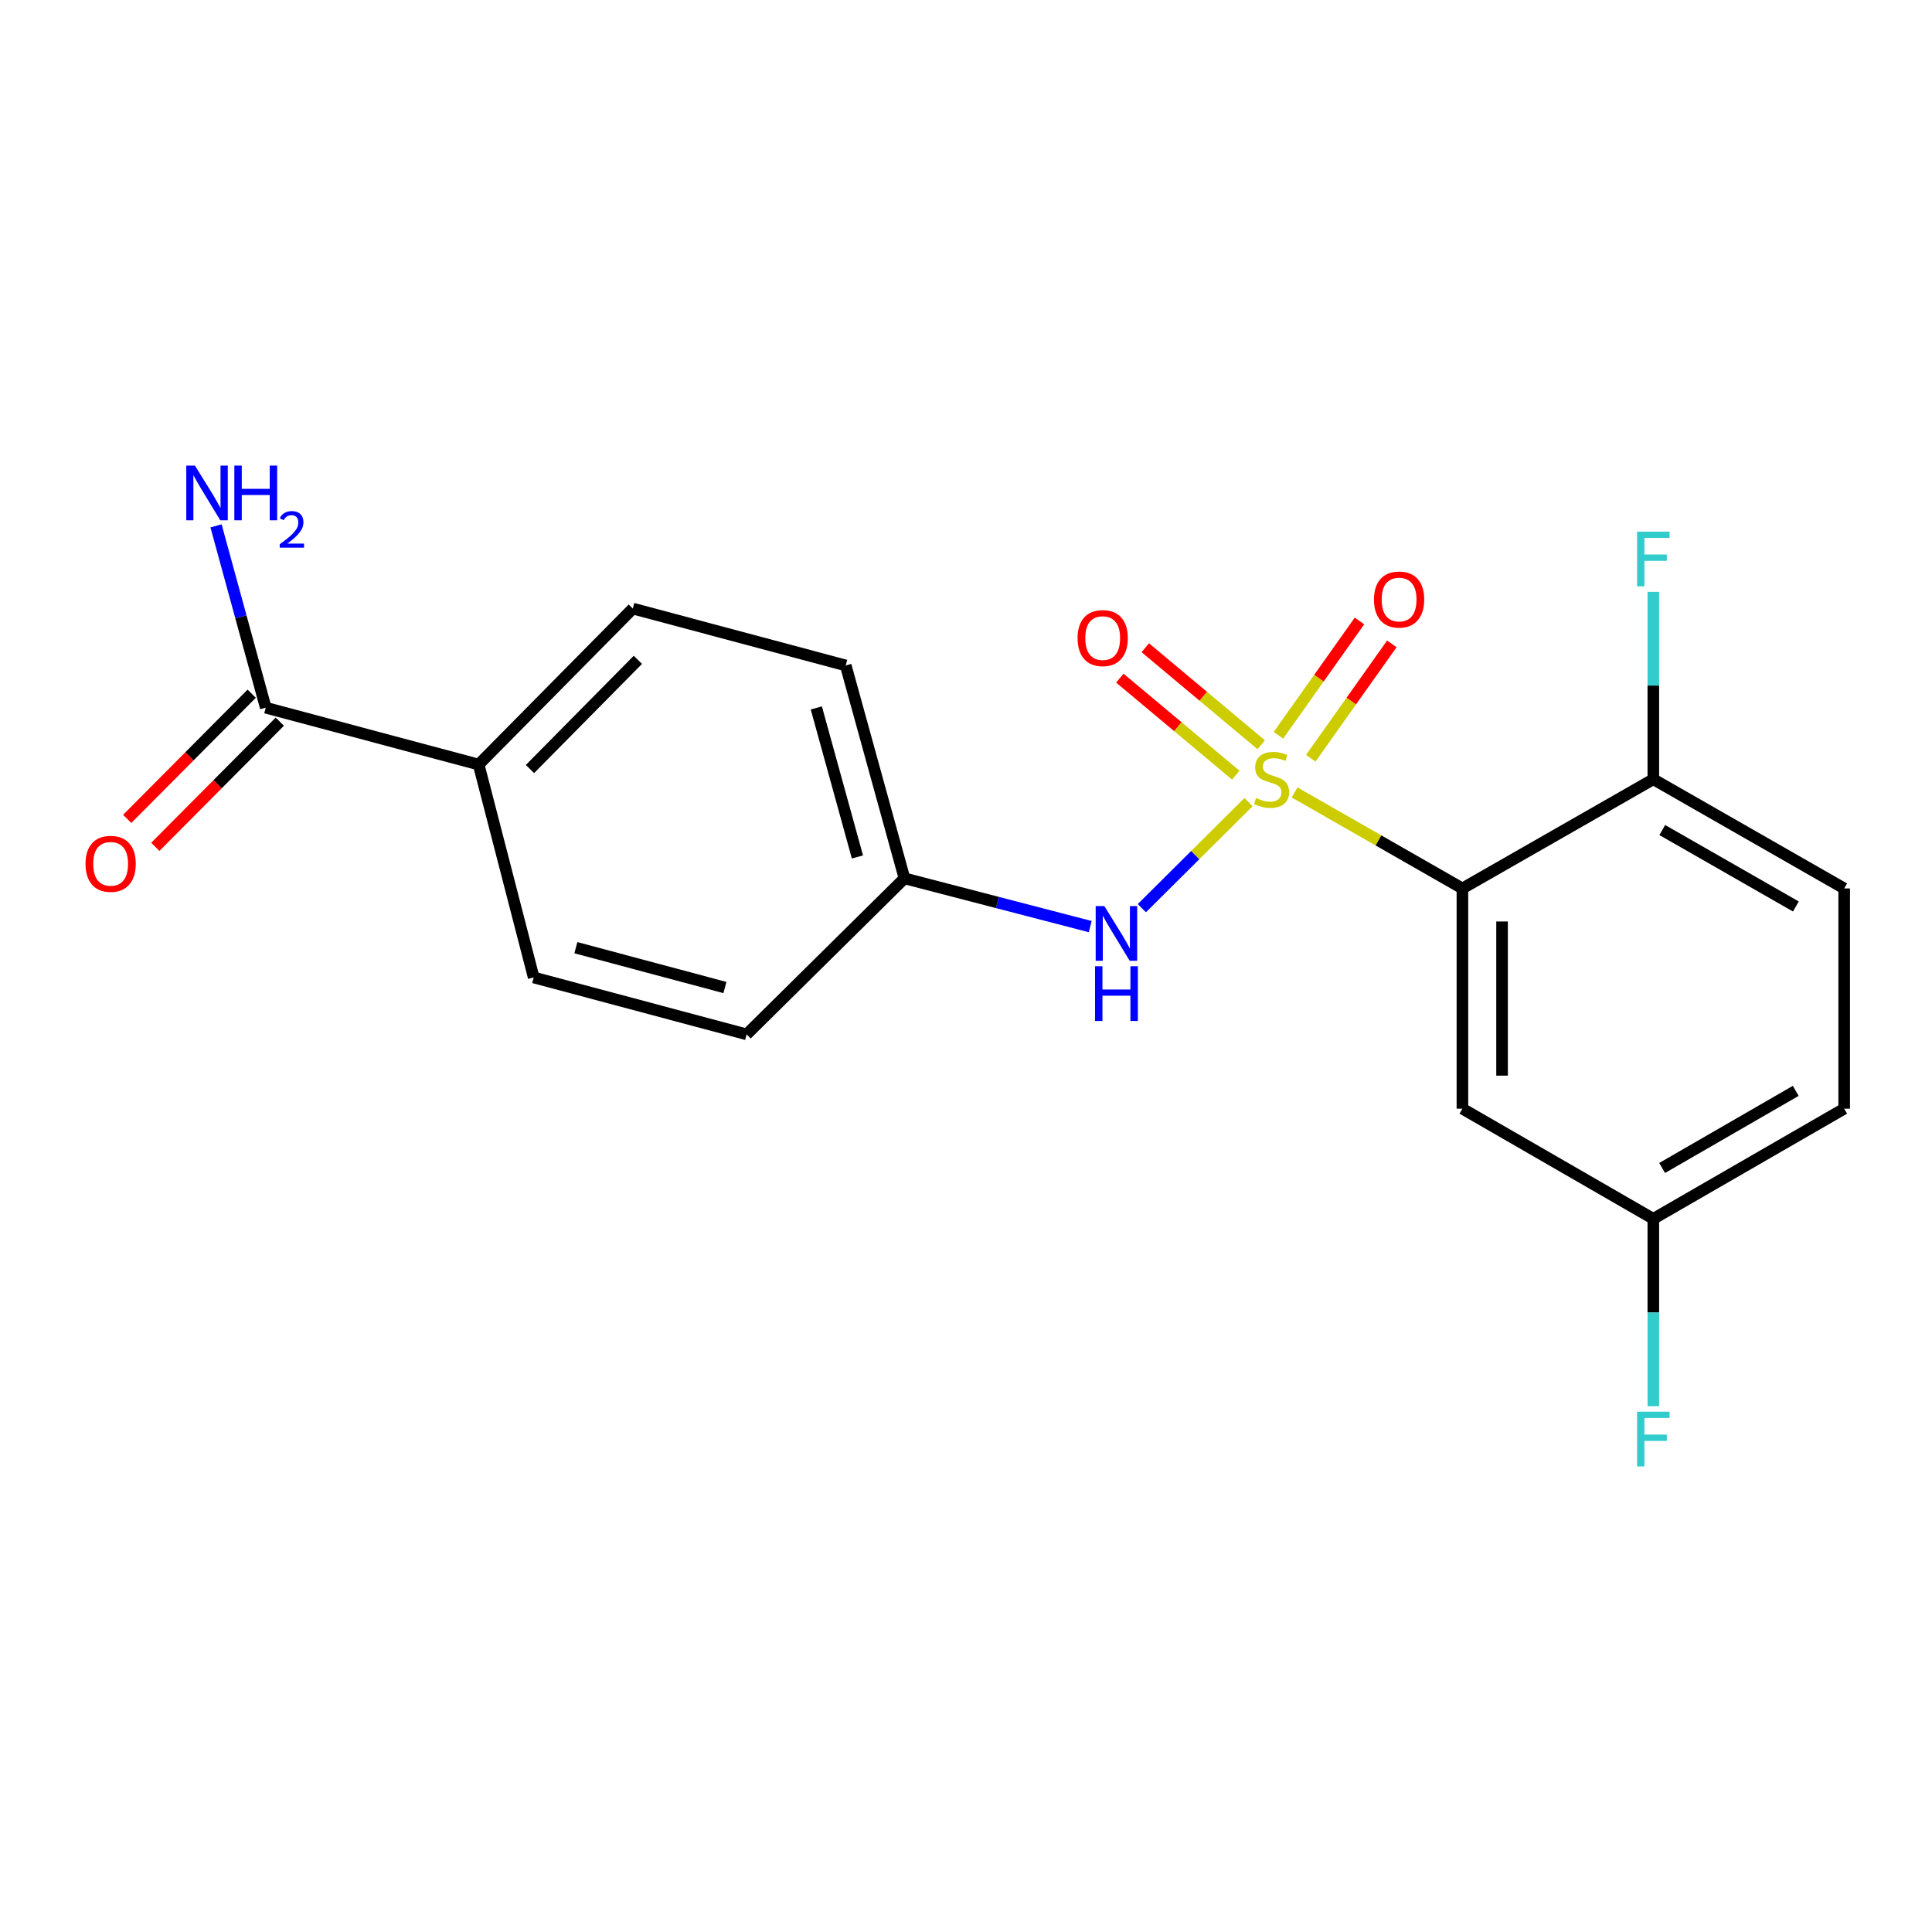 <?xml version='1.0' encoding='iso-8859-1'?>
<svg version='1.1' baseProfile='full'
              xmlns='http://www.w3.org/2000/svg'
                      xmlns:rdkit='http://www.rdkit.org/xml'
                      xmlns:xlink='http://www.w3.org/1999/xlink'
                  xml:space='preserve'
width='1000px' height='1000px' viewBox='0 0 1000 1000'>
<!-- END OF HEADER -->
<rect style='opacity:1.0;fill:#FFFFFF;stroke:none' width='1000' height='1000' x='0' y='0'> </rect>
<path class='bond-0' d='M 670.074,410.159 L 713.509,435.009' style='fill:none;fill-rule:evenodd;stroke:#CCCC00;stroke-width:6px;stroke-linecap:butt;stroke-linejoin:miter;stroke-opacity:1' />
<path class='bond-0' d='M 713.509,435.009 L 756.943,459.859' style='fill:none;fill-rule:evenodd;stroke:#000000;stroke-width:6px;stroke-linecap:butt;stroke-linejoin:miter;stroke-opacity:1' />
<path class='bond-1' d='M 646.238,415.175 L 618.628,442.621' style='fill:none;fill-rule:evenodd;stroke:#CCCC00;stroke-width:6px;stroke-linecap:butt;stroke-linejoin:miter;stroke-opacity:1' />
<path class='bond-1' d='M 618.628,442.621 L 591.017,470.067' style='fill:none;fill-rule:evenodd;stroke:#0000FF;stroke-width:6px;stroke-linecap:butt;stroke-linejoin:miter;stroke-opacity:1' />
<path class='bond-4' d='M 678.451,392.445 L 699.431,362.859' style='fill:none;fill-rule:evenodd;stroke:#CCCC00;stroke-width:6px;stroke-linecap:butt;stroke-linejoin:miter;stroke-opacity:1' />
<path class='bond-4' d='M 699.431,362.859 L 720.412,333.274' style='fill:none;fill-rule:evenodd;stroke:#FF0000;stroke-width:6px;stroke-linecap:butt;stroke-linejoin:miter;stroke-opacity:1' />
<path class='bond-4' d='M 661.712,380.574 L 682.693,350.989' style='fill:none;fill-rule:evenodd;stroke:#CCCC00;stroke-width:6px;stroke-linecap:butt;stroke-linejoin:miter;stroke-opacity:1' />
<path class='bond-4' d='M 682.693,350.989 L 703.673,321.404' style='fill:none;fill-rule:evenodd;stroke:#FF0000;stroke-width:6px;stroke-linecap:butt;stroke-linejoin:miter;stroke-opacity:1' />
<path class='bond-5' d='M 652.804,385.484 L 622.801,360.374' style='fill:none;fill-rule:evenodd;stroke:#CCCC00;stroke-width:6px;stroke-linecap:butt;stroke-linejoin:miter;stroke-opacity:1' />
<path class='bond-5' d='M 622.801,360.374 L 592.799,335.263' style='fill:none;fill-rule:evenodd;stroke:#FF0000;stroke-width:6px;stroke-linecap:butt;stroke-linejoin:miter;stroke-opacity:1' />
<path class='bond-5' d='M 639.634,401.221 L 609.631,376.11' style='fill:none;fill-rule:evenodd;stroke:#CCCC00;stroke-width:6px;stroke-linecap:butt;stroke-linejoin:miter;stroke-opacity:1' />
<path class='bond-5' d='M 609.631,376.11 L 579.628,351' style='fill:none;fill-rule:evenodd;stroke:#FF0000;stroke-width:6px;stroke-linecap:butt;stroke-linejoin:miter;stroke-opacity:1' />
<path class='bond-2' d='M 756.943,459.859 L 756.943,573.851' style='fill:none;fill-rule:evenodd;stroke:#000000;stroke-width:6px;stroke-linecap:butt;stroke-linejoin:miter;stroke-opacity:1' />
<path class='bond-2' d='M 777.464,476.958 L 777.464,556.753' style='fill:none;fill-rule:evenodd;stroke:#000000;stroke-width:6px;stroke-linecap:butt;stroke-linejoin:miter;stroke-opacity:1' />
<path class='bond-6' d='M 756.943,459.859 L 855.762,403.337' style='fill:none;fill-rule:evenodd;stroke:#000000;stroke-width:6px;stroke-linecap:butt;stroke-linejoin:miter;stroke-opacity:1' />
<path class='bond-9' d='M 564.293,479.611 L 516.222,467.119' style='fill:none;fill-rule:evenodd;stroke:#0000FF;stroke-width:6px;stroke-linecap:butt;stroke-linejoin:miter;stroke-opacity:1' />
<path class='bond-9' d='M 516.222,467.119 L 468.15,454.627' style='fill:none;fill-rule:evenodd;stroke:#000000;stroke-width:6px;stroke-linecap:butt;stroke-linejoin:miter;stroke-opacity:1' />
<path class='bond-11' d='M 756.943,573.851 L 855.762,630.864' style='fill:none;fill-rule:evenodd;stroke:#000000;stroke-width:6px;stroke-linecap:butt;stroke-linejoin:miter;stroke-opacity:1' />
<path class='bond-3' d='M 137.552,366.297 L 247.748,395.733' style='fill:none;fill-rule:evenodd;stroke:#000000;stroke-width:6px;stroke-linecap:butt;stroke-linejoin:miter;stroke-opacity:1' />
<path class='bond-8' d='M 130.276,359.062 L 98.059,391.463' style='fill:none;fill-rule:evenodd;stroke:#000000;stroke-width:6px;stroke-linecap:butt;stroke-linejoin:miter;stroke-opacity:1' />
<path class='bond-8' d='M 98.059,391.463 L 65.842,423.863' style='fill:none;fill-rule:evenodd;stroke:#FF0000;stroke-width:6px;stroke-linecap:butt;stroke-linejoin:miter;stroke-opacity:1' />
<path class='bond-8' d='M 144.828,373.531 L 112.61,405.932' style='fill:none;fill-rule:evenodd;stroke:#000000;stroke-width:6px;stroke-linecap:butt;stroke-linejoin:miter;stroke-opacity:1' />
<path class='bond-8' d='M 112.61,405.932 L 80.393,438.332' style='fill:none;fill-rule:evenodd;stroke:#FF0000;stroke-width:6px;stroke-linecap:butt;stroke-linejoin:miter;stroke-opacity:1' />
<path class='bond-14' d='M 137.552,366.297 L 124.685,319.241' style='fill:none;fill-rule:evenodd;stroke:#000000;stroke-width:6px;stroke-linecap:butt;stroke-linejoin:miter;stroke-opacity:1' />
<path class='bond-14' d='M 124.685,319.241 L 111.818,272.184' style='fill:none;fill-rule:evenodd;stroke:#0000FF;stroke-width:6px;stroke-linecap:butt;stroke-linejoin:miter;stroke-opacity:1' />
<path class='bond-10' d='M 855.762,403.337 L 954.545,459.859' style='fill:none;fill-rule:evenodd;stroke:#000000;stroke-width:6px;stroke-linecap:butt;stroke-linejoin:miter;stroke-opacity:1' />
<path class='bond-10' d='M 860.388,429.626 L 929.537,469.192' style='fill:none;fill-rule:evenodd;stroke:#000000;stroke-width:6px;stroke-linecap:butt;stroke-linejoin:miter;stroke-opacity:1' />
<path class='bond-15' d='M 855.762,403.337 L 855.762,354.84' style='fill:none;fill-rule:evenodd;stroke:#000000;stroke-width:6px;stroke-linecap:butt;stroke-linejoin:miter;stroke-opacity:1' />
<path class='bond-15' d='M 855.762,354.84 L 855.762,306.343' style='fill:none;fill-rule:evenodd;stroke:#33CCCC;stroke-width:6px;stroke-linecap:butt;stroke-linejoin:miter;stroke-opacity:1' />
<path class='bond-7' d='M 247.748,395.733 L 327.538,314.995' style='fill:none;fill-rule:evenodd;stroke:#000000;stroke-width:6px;stroke-linecap:butt;stroke-linejoin:miter;stroke-opacity:1' />
<path class='bond-7' d='M 274.312,398.046 L 330.165,341.53' style='fill:none;fill-rule:evenodd;stroke:#000000;stroke-width:6px;stroke-linecap:butt;stroke-linejoin:miter;stroke-opacity:1' />
<path class='bond-20' d='M 247.748,395.733 L 276.237,505.928' style='fill:none;fill-rule:evenodd;stroke:#000000;stroke-width:6px;stroke-linecap:butt;stroke-linejoin:miter;stroke-opacity:1' />
<path class='bond-16' d='M 468.15,454.627 L 386.455,535.387' style='fill:none;fill-rule:evenodd;stroke:#000000;stroke-width:6px;stroke-linecap:butt;stroke-linejoin:miter;stroke-opacity:1' />
<path class='bond-17' d='M 468.15,454.627 L 437.746,344.431' style='fill:none;fill-rule:evenodd;stroke:#000000;stroke-width:6px;stroke-linecap:butt;stroke-linejoin:miter;stroke-opacity:1' />
<path class='bond-17' d='M 443.808,443.555 L 422.525,366.418' style='fill:none;fill-rule:evenodd;stroke:#000000;stroke-width:6px;stroke-linecap:butt;stroke-linejoin:miter;stroke-opacity:1' />
<path class='bond-18' d='M 954.545,459.859 L 954.545,573.851' style='fill:none;fill-rule:evenodd;stroke:#000000;stroke-width:6px;stroke-linecap:butt;stroke-linejoin:miter;stroke-opacity:1' />
<path class='bond-19' d='M 855.762,630.864 L 855.762,679.356' style='fill:none;fill-rule:evenodd;stroke:#000000;stroke-width:6px;stroke-linecap:butt;stroke-linejoin:miter;stroke-opacity:1' />
<path class='bond-19' d='M 855.762,679.356 L 855.762,727.847' style='fill:none;fill-rule:evenodd;stroke:#33CCCC;stroke-width:6px;stroke-linecap:butt;stroke-linejoin:miter;stroke-opacity:1' />
<path class='bond-21' d='M 855.762,630.864 L 954.545,573.851' style='fill:none;fill-rule:evenodd;stroke:#000000;stroke-width:6px;stroke-linecap:butt;stroke-linejoin:miter;stroke-opacity:1' />
<path class='bond-21' d='M 860.322,604.54 L 929.47,564.63' style='fill:none;fill-rule:evenodd;stroke:#000000;stroke-width:6px;stroke-linecap:butt;stroke-linejoin:miter;stroke-opacity:1' />
<path class='bond-12' d='M 327.538,314.995 L 437.746,344.431' style='fill:none;fill-rule:evenodd;stroke:#000000;stroke-width:6px;stroke-linecap:butt;stroke-linejoin:miter;stroke-opacity:1' />
<path class='bond-13' d='M 276.237,505.928 L 386.455,535.387' style='fill:none;fill-rule:evenodd;stroke:#000000;stroke-width:6px;stroke-linecap:butt;stroke-linejoin:miter;stroke-opacity:1' />
<path class='bond-13' d='M 298.068,490.522 L 375.221,511.143' style='fill:none;fill-rule:evenodd;stroke:#000000;stroke-width:6px;stroke-linecap:butt;stroke-linejoin:miter;stroke-opacity:1' />
<path  class='atom-0' d='M 650.148 413.057
Q 650.468 413.177, 651.788 413.737
Q 653.108 414.297, 654.548 414.657
Q 656.028 414.977, 657.468 414.977
Q 660.148 414.977, 661.708 413.697
Q 663.268 412.377, 663.268 410.097
Q 663.268 408.537, 662.468 407.577
Q 661.708 406.617, 660.508 406.097
Q 659.308 405.577, 657.308 404.977
Q 654.788 404.217, 653.268 403.497
Q 651.788 402.777, 650.708 401.257
Q 649.668 399.737, 649.668 397.177
Q 649.668 393.617, 652.068 391.417
Q 654.508 389.217, 659.308 389.217
Q 662.588 389.217, 666.308 390.777
L 665.388 393.857
Q 661.988 392.457, 659.428 392.457
Q 656.668 392.457, 655.148 393.617
Q 653.628 394.737, 653.668 396.697
Q 653.668 398.217, 654.428 399.137
Q 655.228 400.057, 656.348 400.577
Q 657.508 401.097, 659.428 401.697
Q 661.988 402.497, 663.508 403.297
Q 665.028 404.097, 666.108 405.737
Q 667.228 407.337, 667.228 410.097
Q 667.228 414.017, 664.588 416.137
Q 661.988 418.217, 657.628 418.217
Q 655.108 418.217, 653.188 417.657
Q 651.308 417.137, 649.068 416.217
L 650.148 413.057
' fill='#CCCC00'/>
<path  class='atom-2' d='M 571.607 468.979
L 580.887 483.979
Q 581.807 485.459, 583.287 488.139
Q 584.767 490.819, 584.847 490.979
L 584.847 468.979
L 588.607 468.979
L 588.607 497.299
L 584.727 497.299
L 574.767 480.899
Q 573.607 478.979, 572.367 476.779
Q 571.167 474.579, 570.807 473.899
L 570.807 497.299
L 567.127 497.299
L 567.127 468.979
L 571.607 468.979
' fill='#0000FF'/>
<path  class='atom-2' d='M 566.787 500.131
L 570.627 500.131
L 570.627 512.171
L 585.107 512.171
L 585.107 500.131
L 588.947 500.131
L 588.947 528.451
L 585.107 528.451
L 585.107 515.371
L 570.627 515.371
L 570.627 528.451
L 566.787 528.451
L 566.787 500.131
' fill='#0000FF'/>
<path  class='atom-5' d='M 711.168 310.321
Q 711.168 303.521, 714.528 299.721
Q 717.888 295.921, 724.168 295.921
Q 730.448 295.921, 733.808 299.721
Q 737.168 303.521, 737.168 310.321
Q 737.168 317.201, 733.768 321.121
Q 730.368 325.001, 724.168 325.001
Q 717.928 325.001, 714.528 321.121
Q 711.168 317.241, 711.168 310.321
M 724.168 321.801
Q 728.488 321.801, 730.808 318.921
Q 733.168 316.001, 733.168 310.321
Q 733.168 304.761, 730.808 301.961
Q 728.488 299.121, 724.168 299.121
Q 719.848 299.121, 717.488 301.921
Q 715.168 304.721, 715.168 310.321
Q 715.168 316.041, 717.488 318.921
Q 719.848 321.801, 724.168 321.801
' fill='#FF0000'/>
<path  class='atom-6' d='M 557.753 330.272
Q 557.753 323.472, 561.113 319.672
Q 564.473 315.872, 570.753 315.872
Q 577.033 315.872, 580.393 319.672
Q 583.753 323.472, 583.753 330.272
Q 583.753 337.152, 580.353 341.072
Q 576.953 344.952, 570.753 344.952
Q 564.513 344.952, 561.113 341.072
Q 557.753 337.192, 557.753 330.272
M 570.753 341.752
Q 575.073 341.752, 577.393 338.872
Q 579.753 335.952, 579.753 330.272
Q 579.753 324.712, 577.393 321.912
Q 575.073 319.072, 570.753 319.072
Q 566.433 319.072, 564.073 321.872
Q 561.753 324.672, 561.753 330.272
Q 561.753 335.992, 564.073 338.872
Q 566.433 341.752, 570.753 341.752
' fill='#FF0000'/>
<path  class='atom-9' d='M 44.271 447.114
Q 44.271 440.314, 47.631 436.514
Q 50.991 432.714, 57.271 432.714
Q 63.551 432.714, 66.911 436.514
Q 70.271 440.314, 70.271 447.114
Q 70.271 453.994, 66.871 457.914
Q 63.471 461.794, 57.271 461.794
Q 51.031 461.794, 47.631 457.914
Q 44.271 454.034, 44.271 447.114
M 57.271 458.594
Q 61.591 458.594, 63.911 455.714
Q 66.271 452.794, 66.271 447.114
Q 66.271 441.554, 63.911 438.754
Q 61.591 435.914, 57.271 435.914
Q 52.951 435.914, 50.591 438.714
Q 48.271 441.514, 48.271 447.114
Q 48.271 452.834, 50.591 455.714
Q 52.951 458.594, 57.271 458.594
' fill='#FF0000'/>
<path  class='atom-15' d='M 100.899 240.984
L 110.179 255.984
Q 111.099 257.464, 112.579 260.144
Q 114.059 262.824, 114.139 262.984
L 114.139 240.984
L 117.899 240.984
L 117.899 269.304
L 114.019 269.304
L 104.059 252.904
Q 102.899 250.984, 101.659 248.784
Q 100.459 246.584, 100.099 245.904
L 100.099 269.304
L 96.419 269.304
L 96.419 240.984
L 100.899 240.984
' fill='#0000FF'/>
<path  class='atom-15' d='M 121.299 240.984
L 125.139 240.984
L 125.139 253.024
L 139.619 253.024
L 139.619 240.984
L 143.459 240.984
L 143.459 269.304
L 139.619 269.304
L 139.619 256.224
L 125.139 256.224
L 125.139 269.304
L 121.299 269.304
L 121.299 240.984
' fill='#0000FF'/>
<path  class='atom-15' d='M 144.831 268.31
Q 145.518 266.541, 147.155 265.564
Q 148.791 264.561, 151.062 264.561
Q 153.887 264.561, 155.471 266.092
Q 157.055 267.624, 157.055 270.343
Q 157.055 273.115, 154.995 275.702
Q 152.963 278.289, 148.739 281.352
L 157.371 281.352
L 157.371 283.464
L 144.779 283.464
L 144.779 281.695
Q 148.263 279.213, 150.323 277.365
Q 152.408 275.517, 153.411 273.854
Q 154.415 272.191, 154.415 270.475
Q 154.415 268.68, 153.517 267.676
Q 152.619 266.673, 151.062 266.673
Q 149.557 266.673, 148.554 267.28
Q 147.551 267.888, 146.838 269.234
L 144.831 268.31
' fill='#0000FF'/>
<path  class='atom-16' d='M 847.342 275.173
L 864.182 275.173
L 864.182 278.413
L 851.142 278.413
L 851.142 287.013
L 862.742 287.013
L 862.742 290.293
L 851.142 290.293
L 851.142 303.493
L 847.342 303.493
L 847.342 275.173
' fill='#33CCCC'/>
<path  class='atom-20' d='M 847.342 730.696
L 864.182 730.696
L 864.182 733.936
L 851.142 733.936
L 851.142 742.536
L 862.742 742.536
L 862.742 745.816
L 851.142 745.816
L 851.142 759.016
L 847.342 759.016
L 847.342 730.696
' fill='#33CCCC'/>
</svg>
